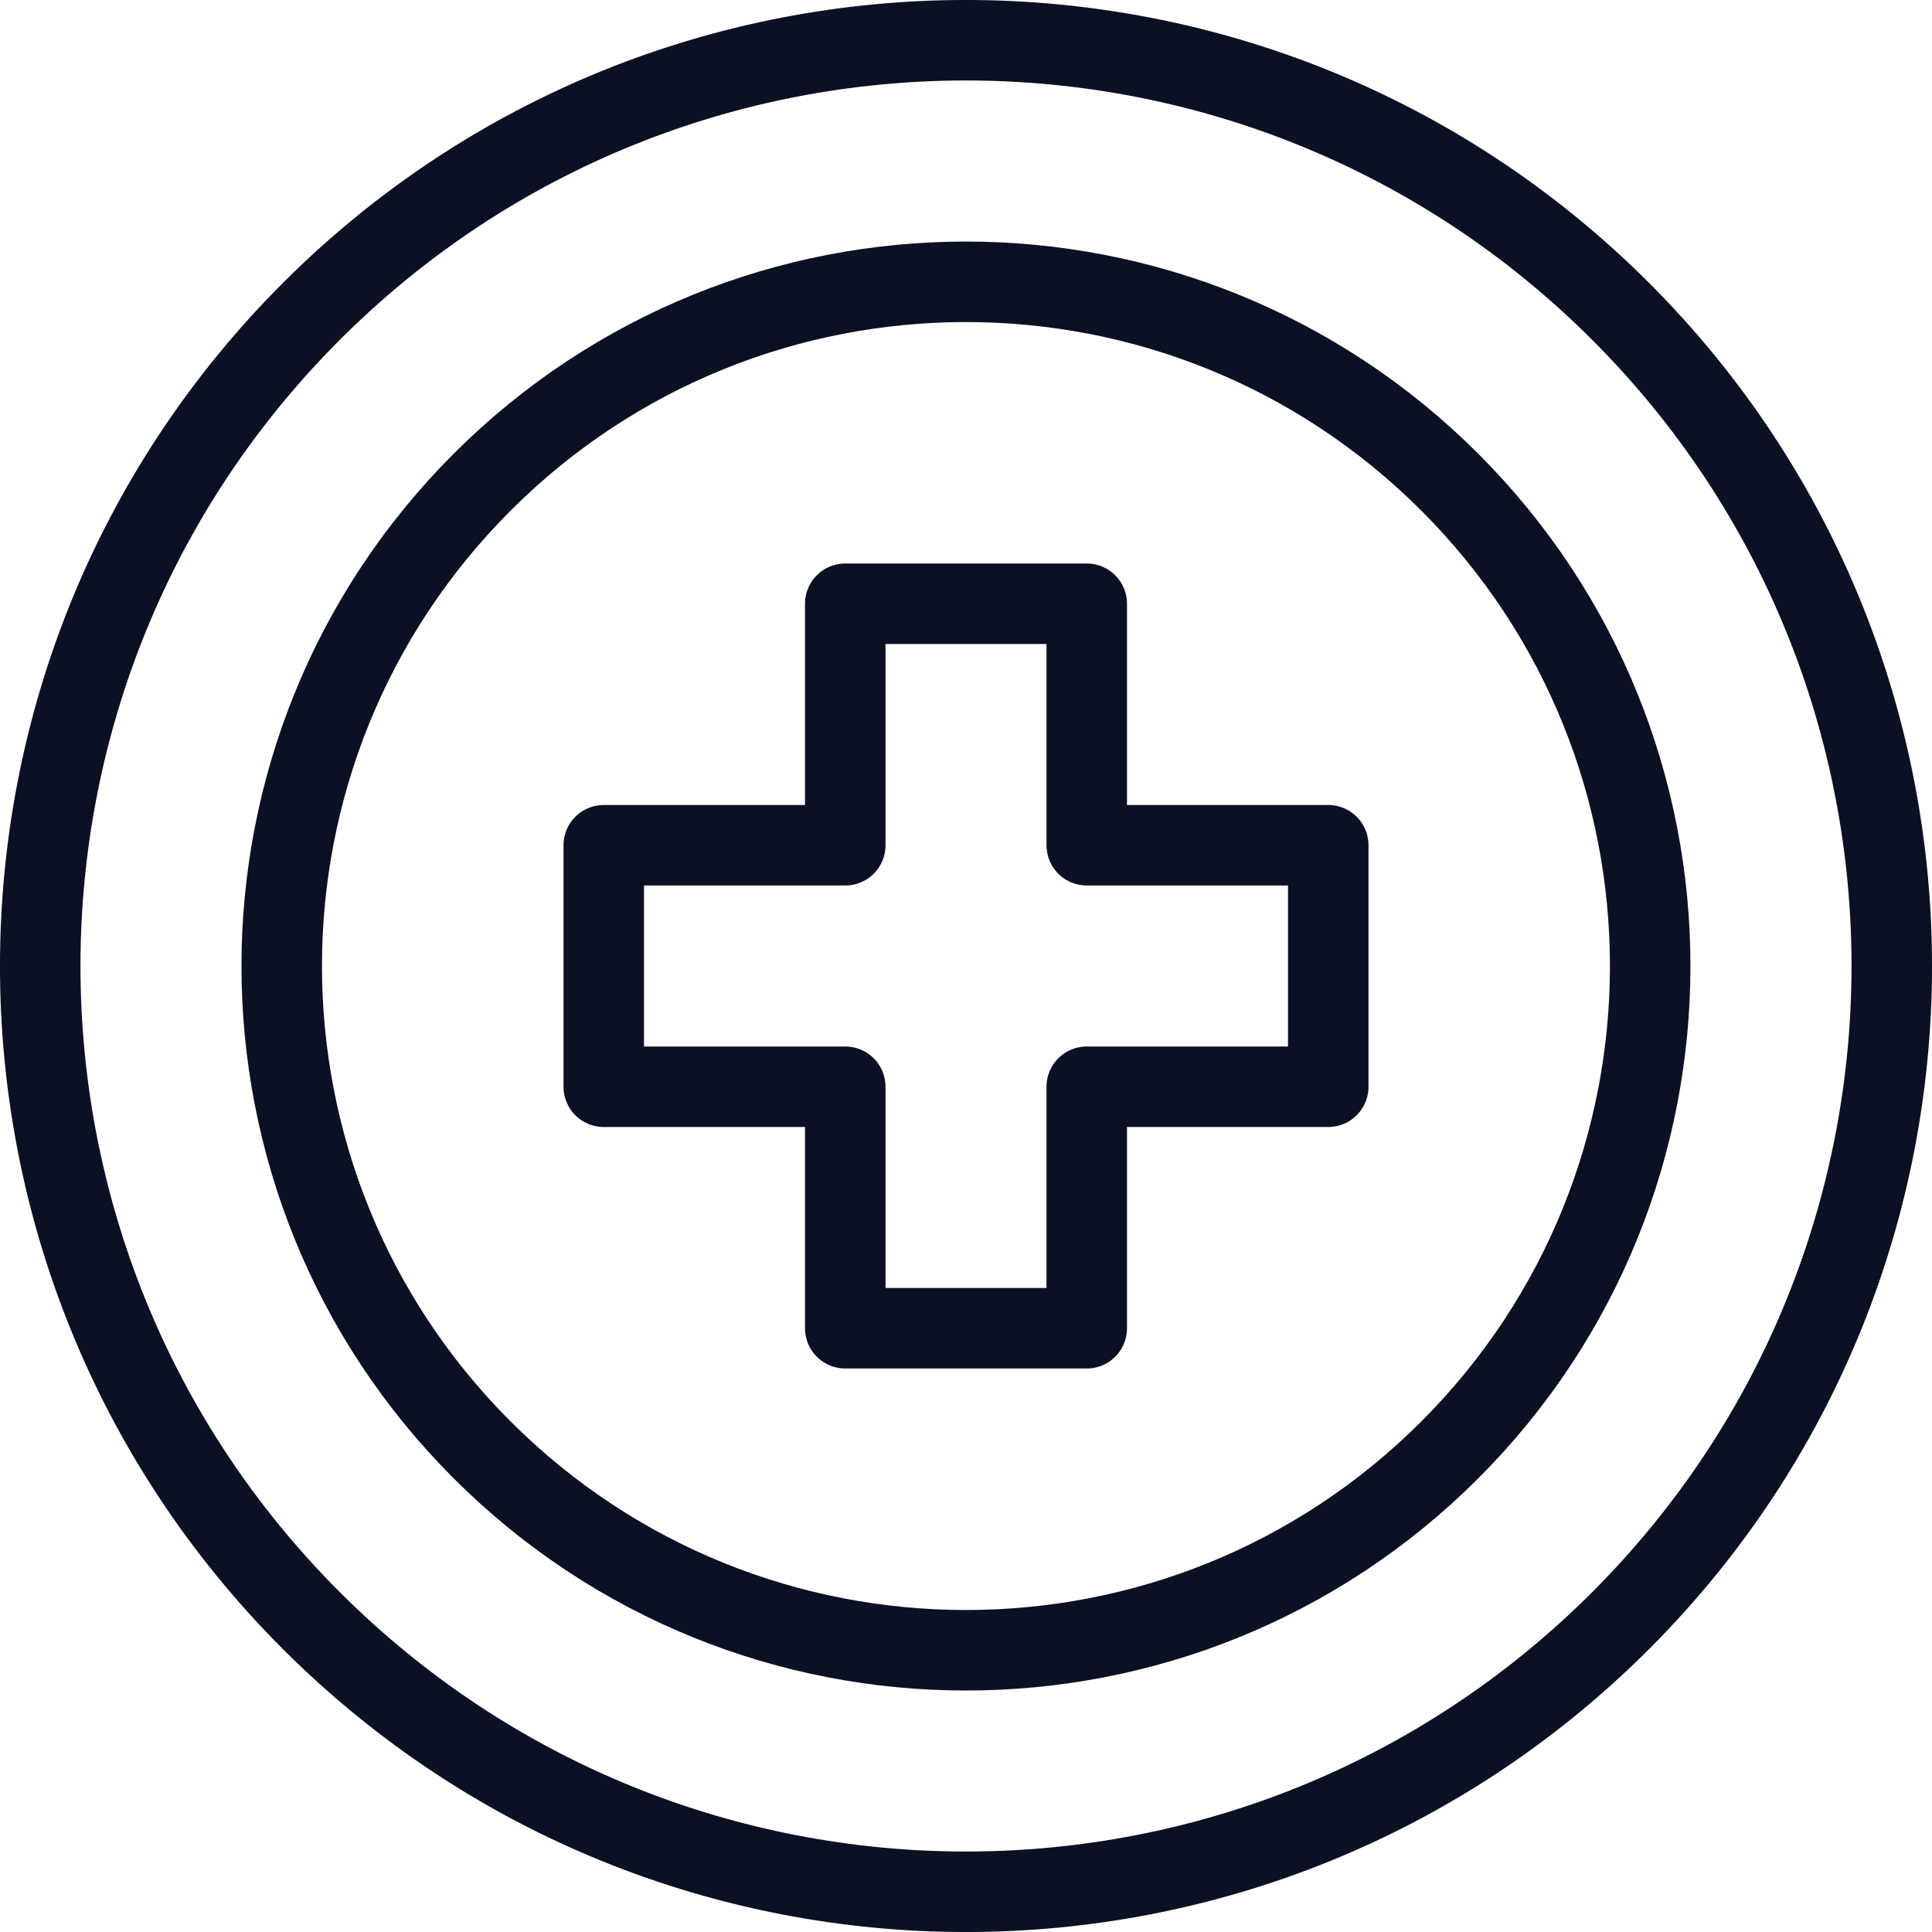 <?xml version="1.0" encoding="UTF-8"?><svg version="1.1" viewBox="0 0 24 24" xmlns="http://www.w3.org/2000/svg" xmlns:xlink="http://www.w3.org/1999/xlink"><!--Generated by IJSVG (https://github.com/iconjar/IJSVG)--><g stroke-linecap="round" stroke-width="1" stroke="#0B1123" fill="none" stroke-linejoin="round"><path d="M20.132,3.868c4.491,4.491 4.491,11.772 0,16.264c-4.491,4.491 -11.772,4.491 -16.264,0c-4.491,-4.491 -4.491,-11.772 0,-16.264c4.491,-4.491 11.772,-4.491 16.264,0"></path><path d="M18.01,5.99c3.319,3.319 3.319,8.701 0,12.021c-3.319,3.319 -8.701,3.319 -12.021,0c-3.319,-3.319 -3.319,-8.701 -2.66454e-15,-12.021c3.319,-3.319 8.701,-3.319 12.021,-2.66454e-15"></path><path d="M16.5,10.5h-3v-3h-3v3h-3v3h3v3h3v-3h3Z"></path></g><path fill="none" d="M0,0h24v24h-24Z"></path></svg>